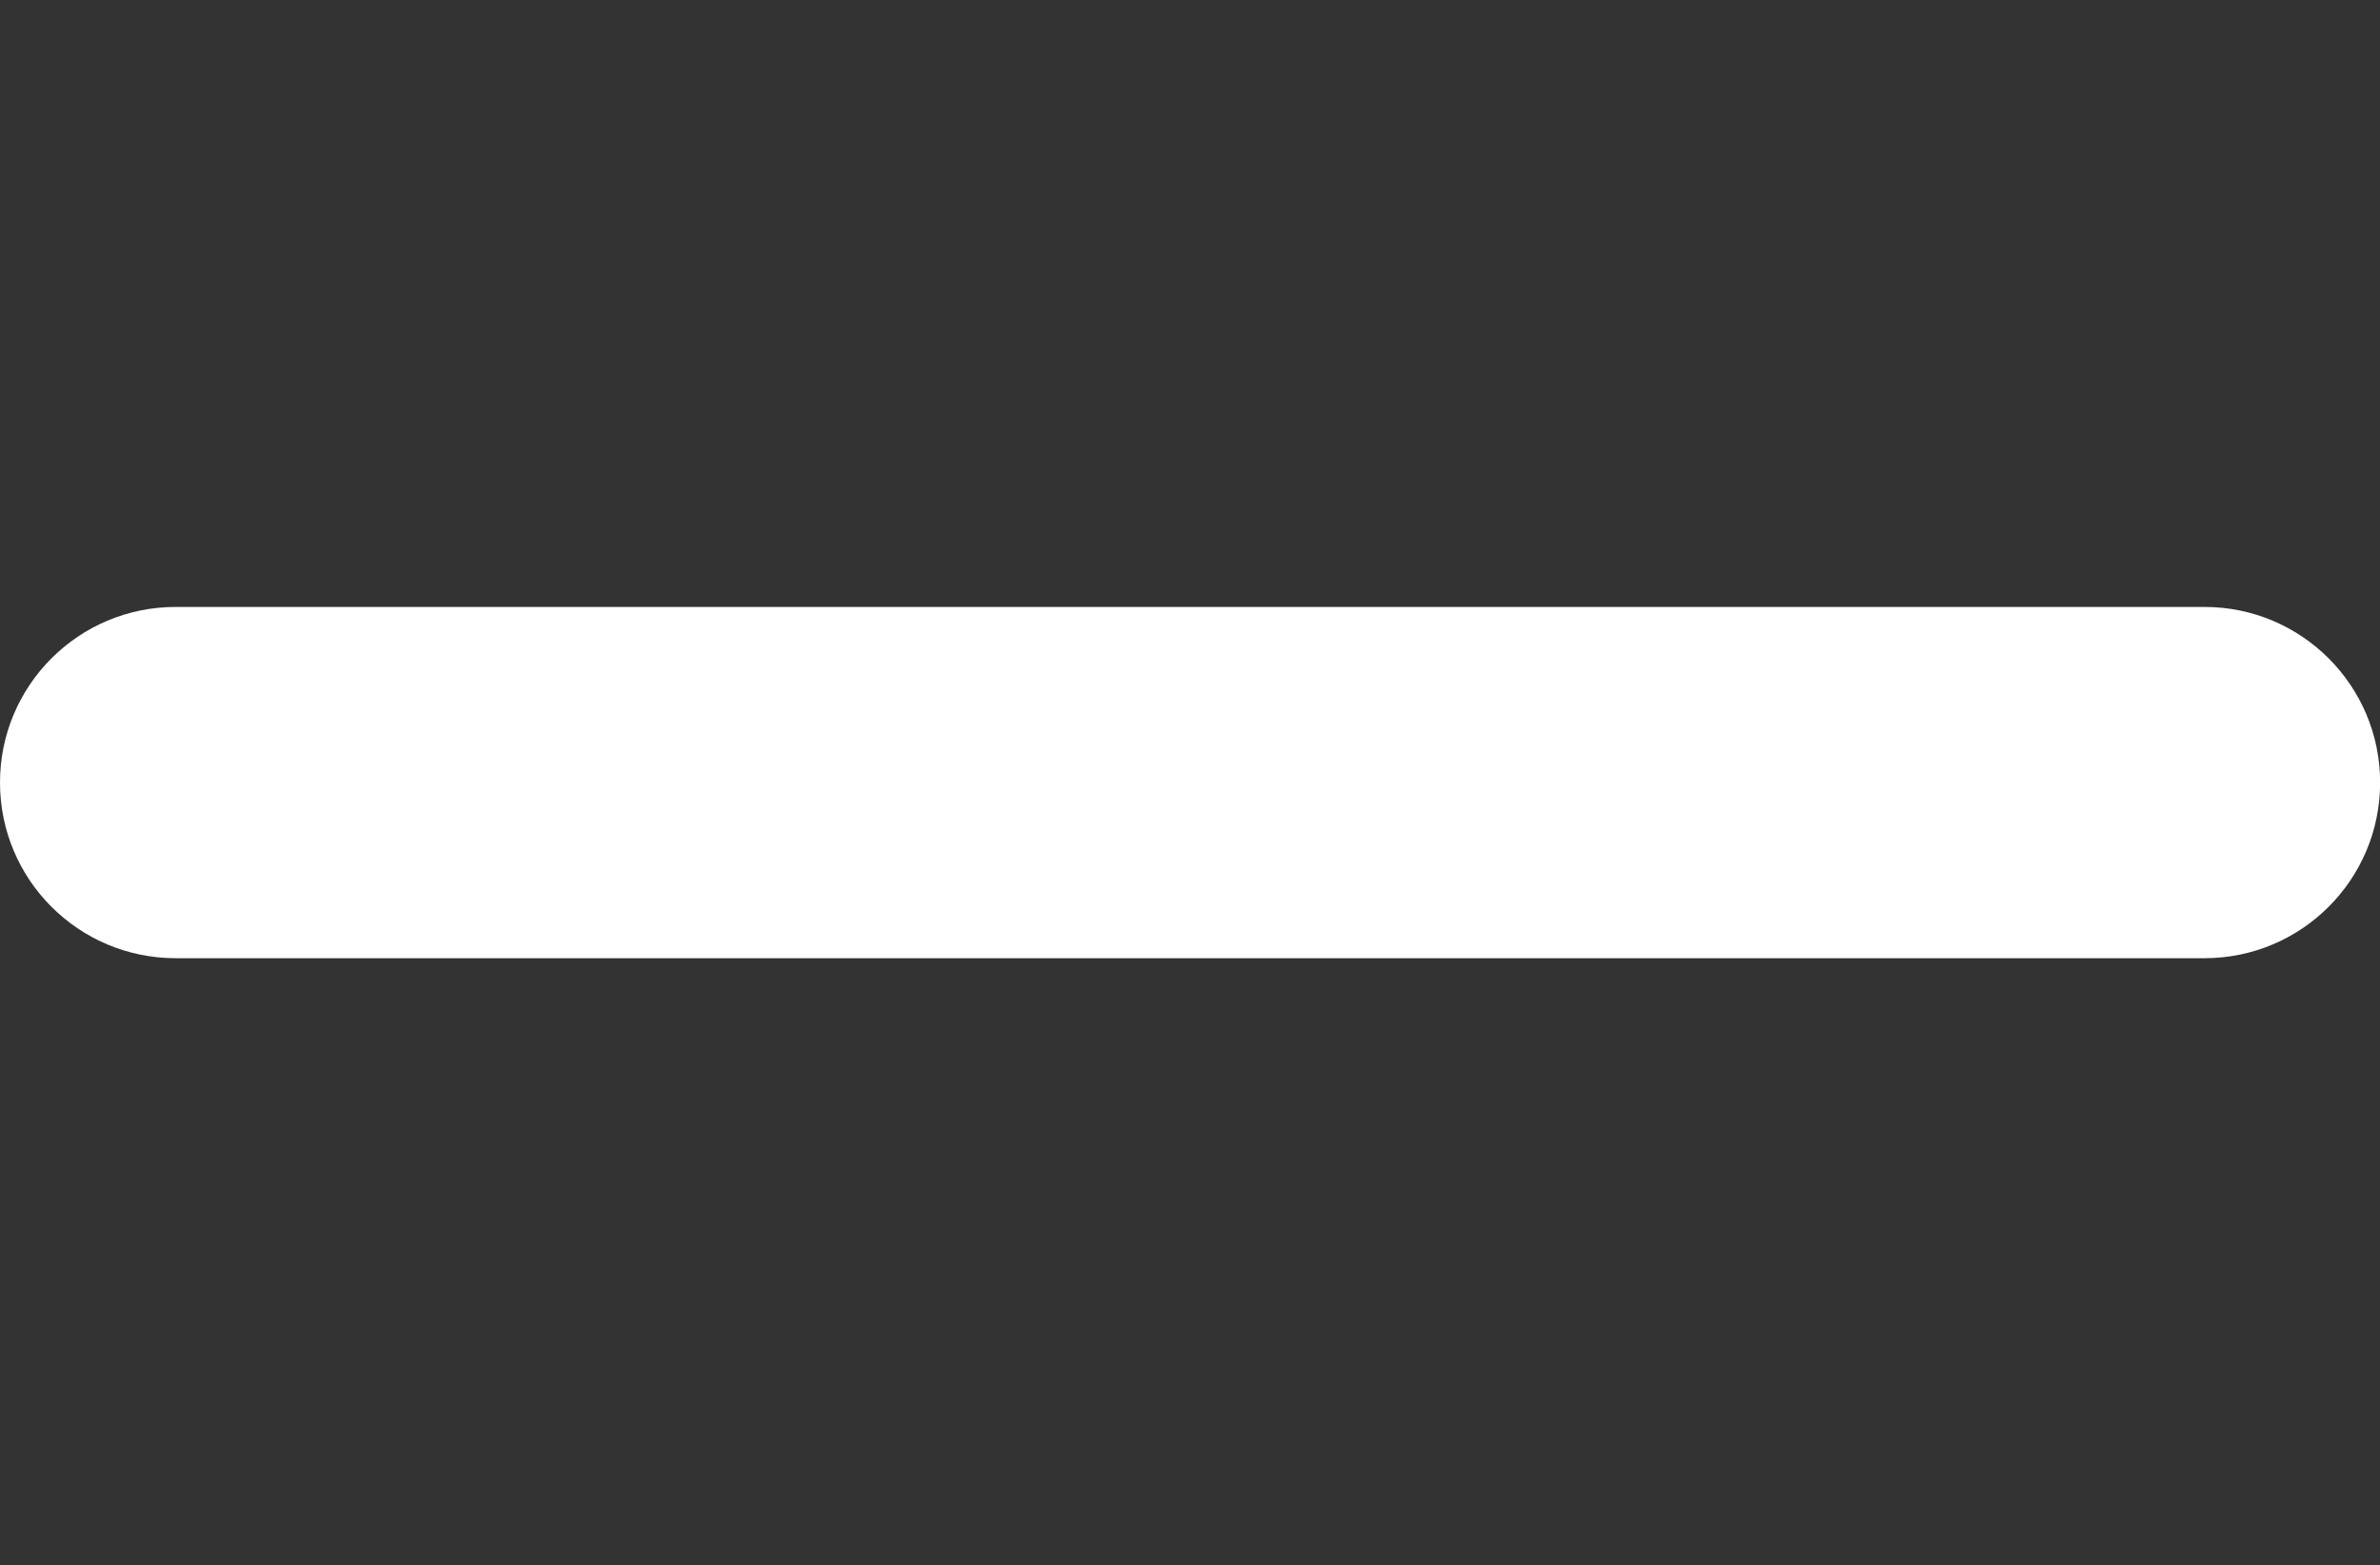 <?xml version="1.0" encoding="UTF-8"?>
<svg id="Layer_2" data-name="Layer 2" xmlns="http://www.w3.org/2000/svg" viewBox="0 0 216.13 142.13">
  <rect x="0" y="0" width="216.13" height="142.13" fill="#333333" stroke="none"/>
  <defs><style>.cls-2 { fill: white; }</style></defs>
  <path class="cls-2" d="M200.18,55.12H15.95C7.14,55.12,0,62.26,0,71.07s7.14,15.95,15.95,15.95h184.24c8.81,0,15.95-7.14,15.95-15.95s-7.14-15.95-15.95-15.95Z"/>
</svg>